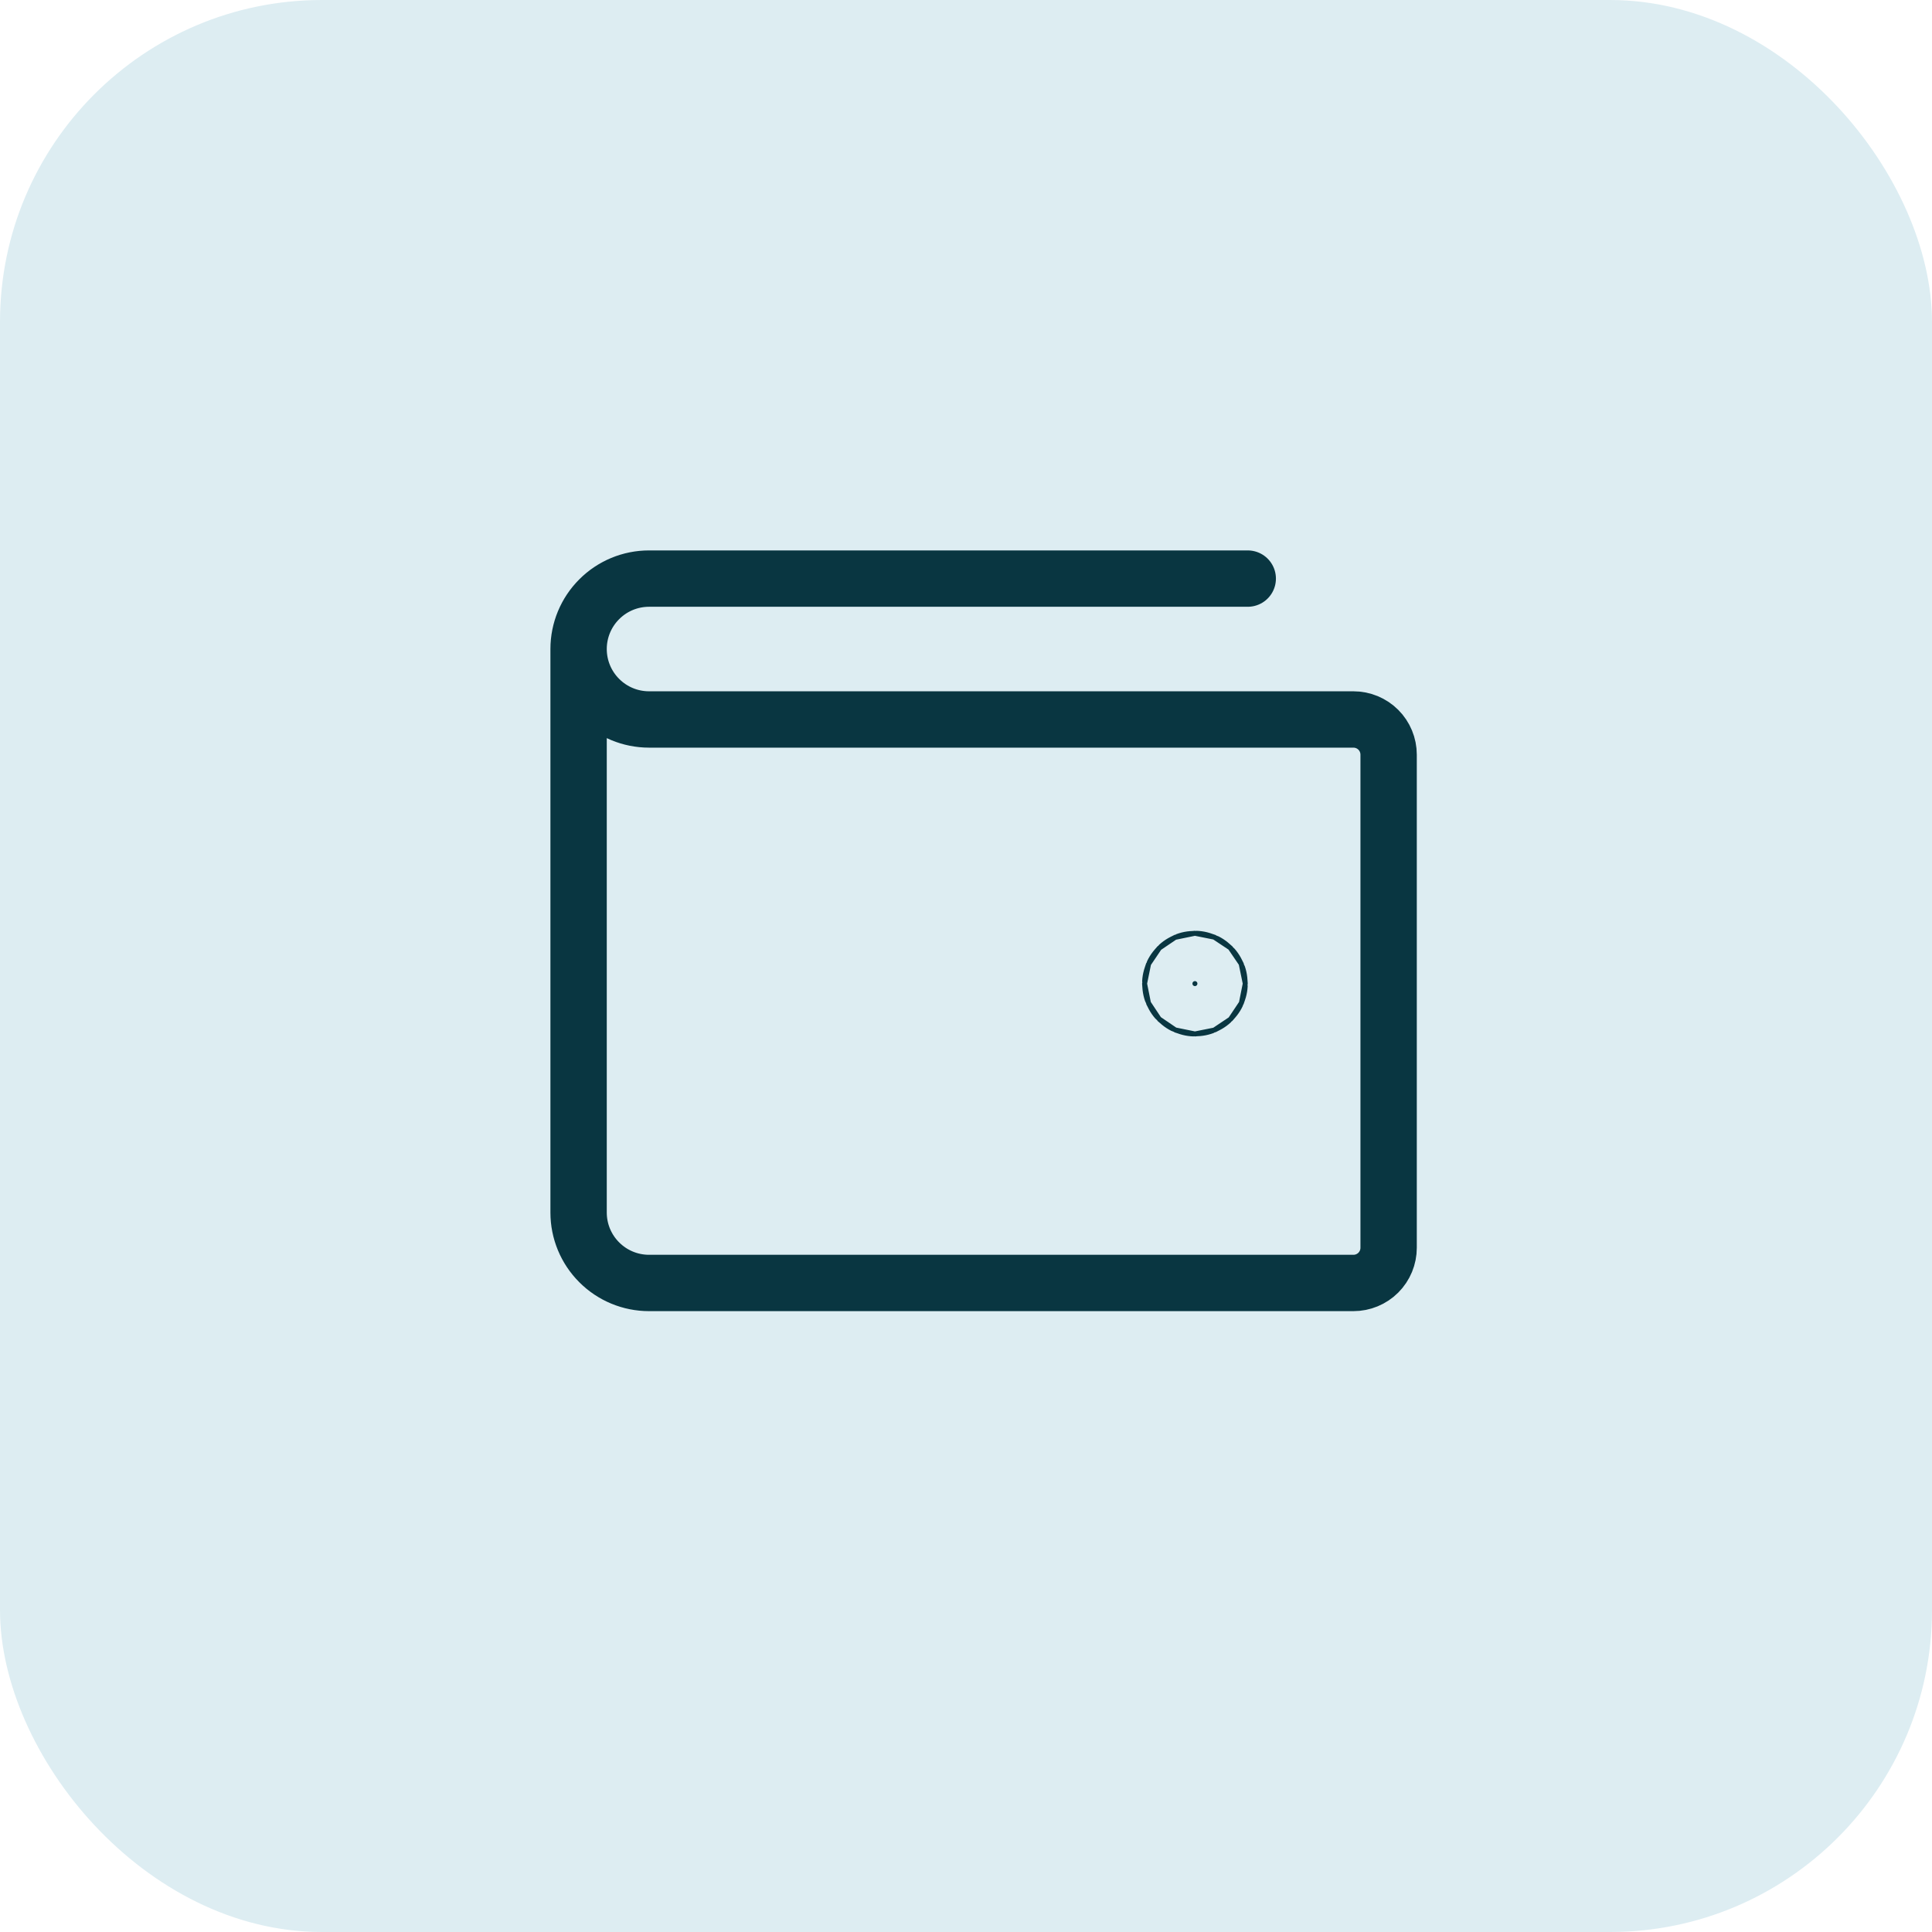 <?xml version="1.0" encoding="utf-8"?>
<svg xmlns="http://www.w3.org/2000/svg" width="48" height="48" viewBox="0 0 48 48" fill="none">
<rect width="48" height="48" rx="8" fill="#DDEDF2"/>
<g clip-path="url(#clip0_3112_23815)">
<path d="M14.375 16.125V30.125C14.375 30.589 14.559 31.034 14.888 31.362C15.216 31.691 15.661 31.875 16.125 31.875H33.625C33.857 31.875 34.08 31.783 34.244 31.619C34.408 31.455 34.5 31.232 34.5 31V18.75C34.5 18.518 34.408 18.295 34.244 18.131C34.08 17.967 33.857 17.875 33.625 17.875H16.125C15.661 17.875 15.216 17.691 14.888 17.362C14.559 17.034 14.375 16.589 14.375 16.125ZM14.375 16.125C14.375 15.661 14.559 15.216 14.888 14.888C15.216 14.559 15.661 14.375 16.125 14.375H31" stroke="#093641" stroke-width="1.4" stroke-linecap="round" stroke-linejoin="round"/>
<path d="M29.75 24.438C29.75 24.472 29.722 24.5 29.688 24.5C29.653 24.5 29.625 24.472 29.625 24.438C29.625 24.403 29.653 24.375 29.688 24.375C29.722 24.375 29.75 24.403 29.75 24.438Z" fill="#093641" stroke="#093641" stroke-width="2.5"/>
</g>
<defs>
<clipPath id="clip0_3112_23815">
<rect width="28" height="28" fill="white" transform="translate(10 10)"/>
</clipPath>
</defs>
</svg>